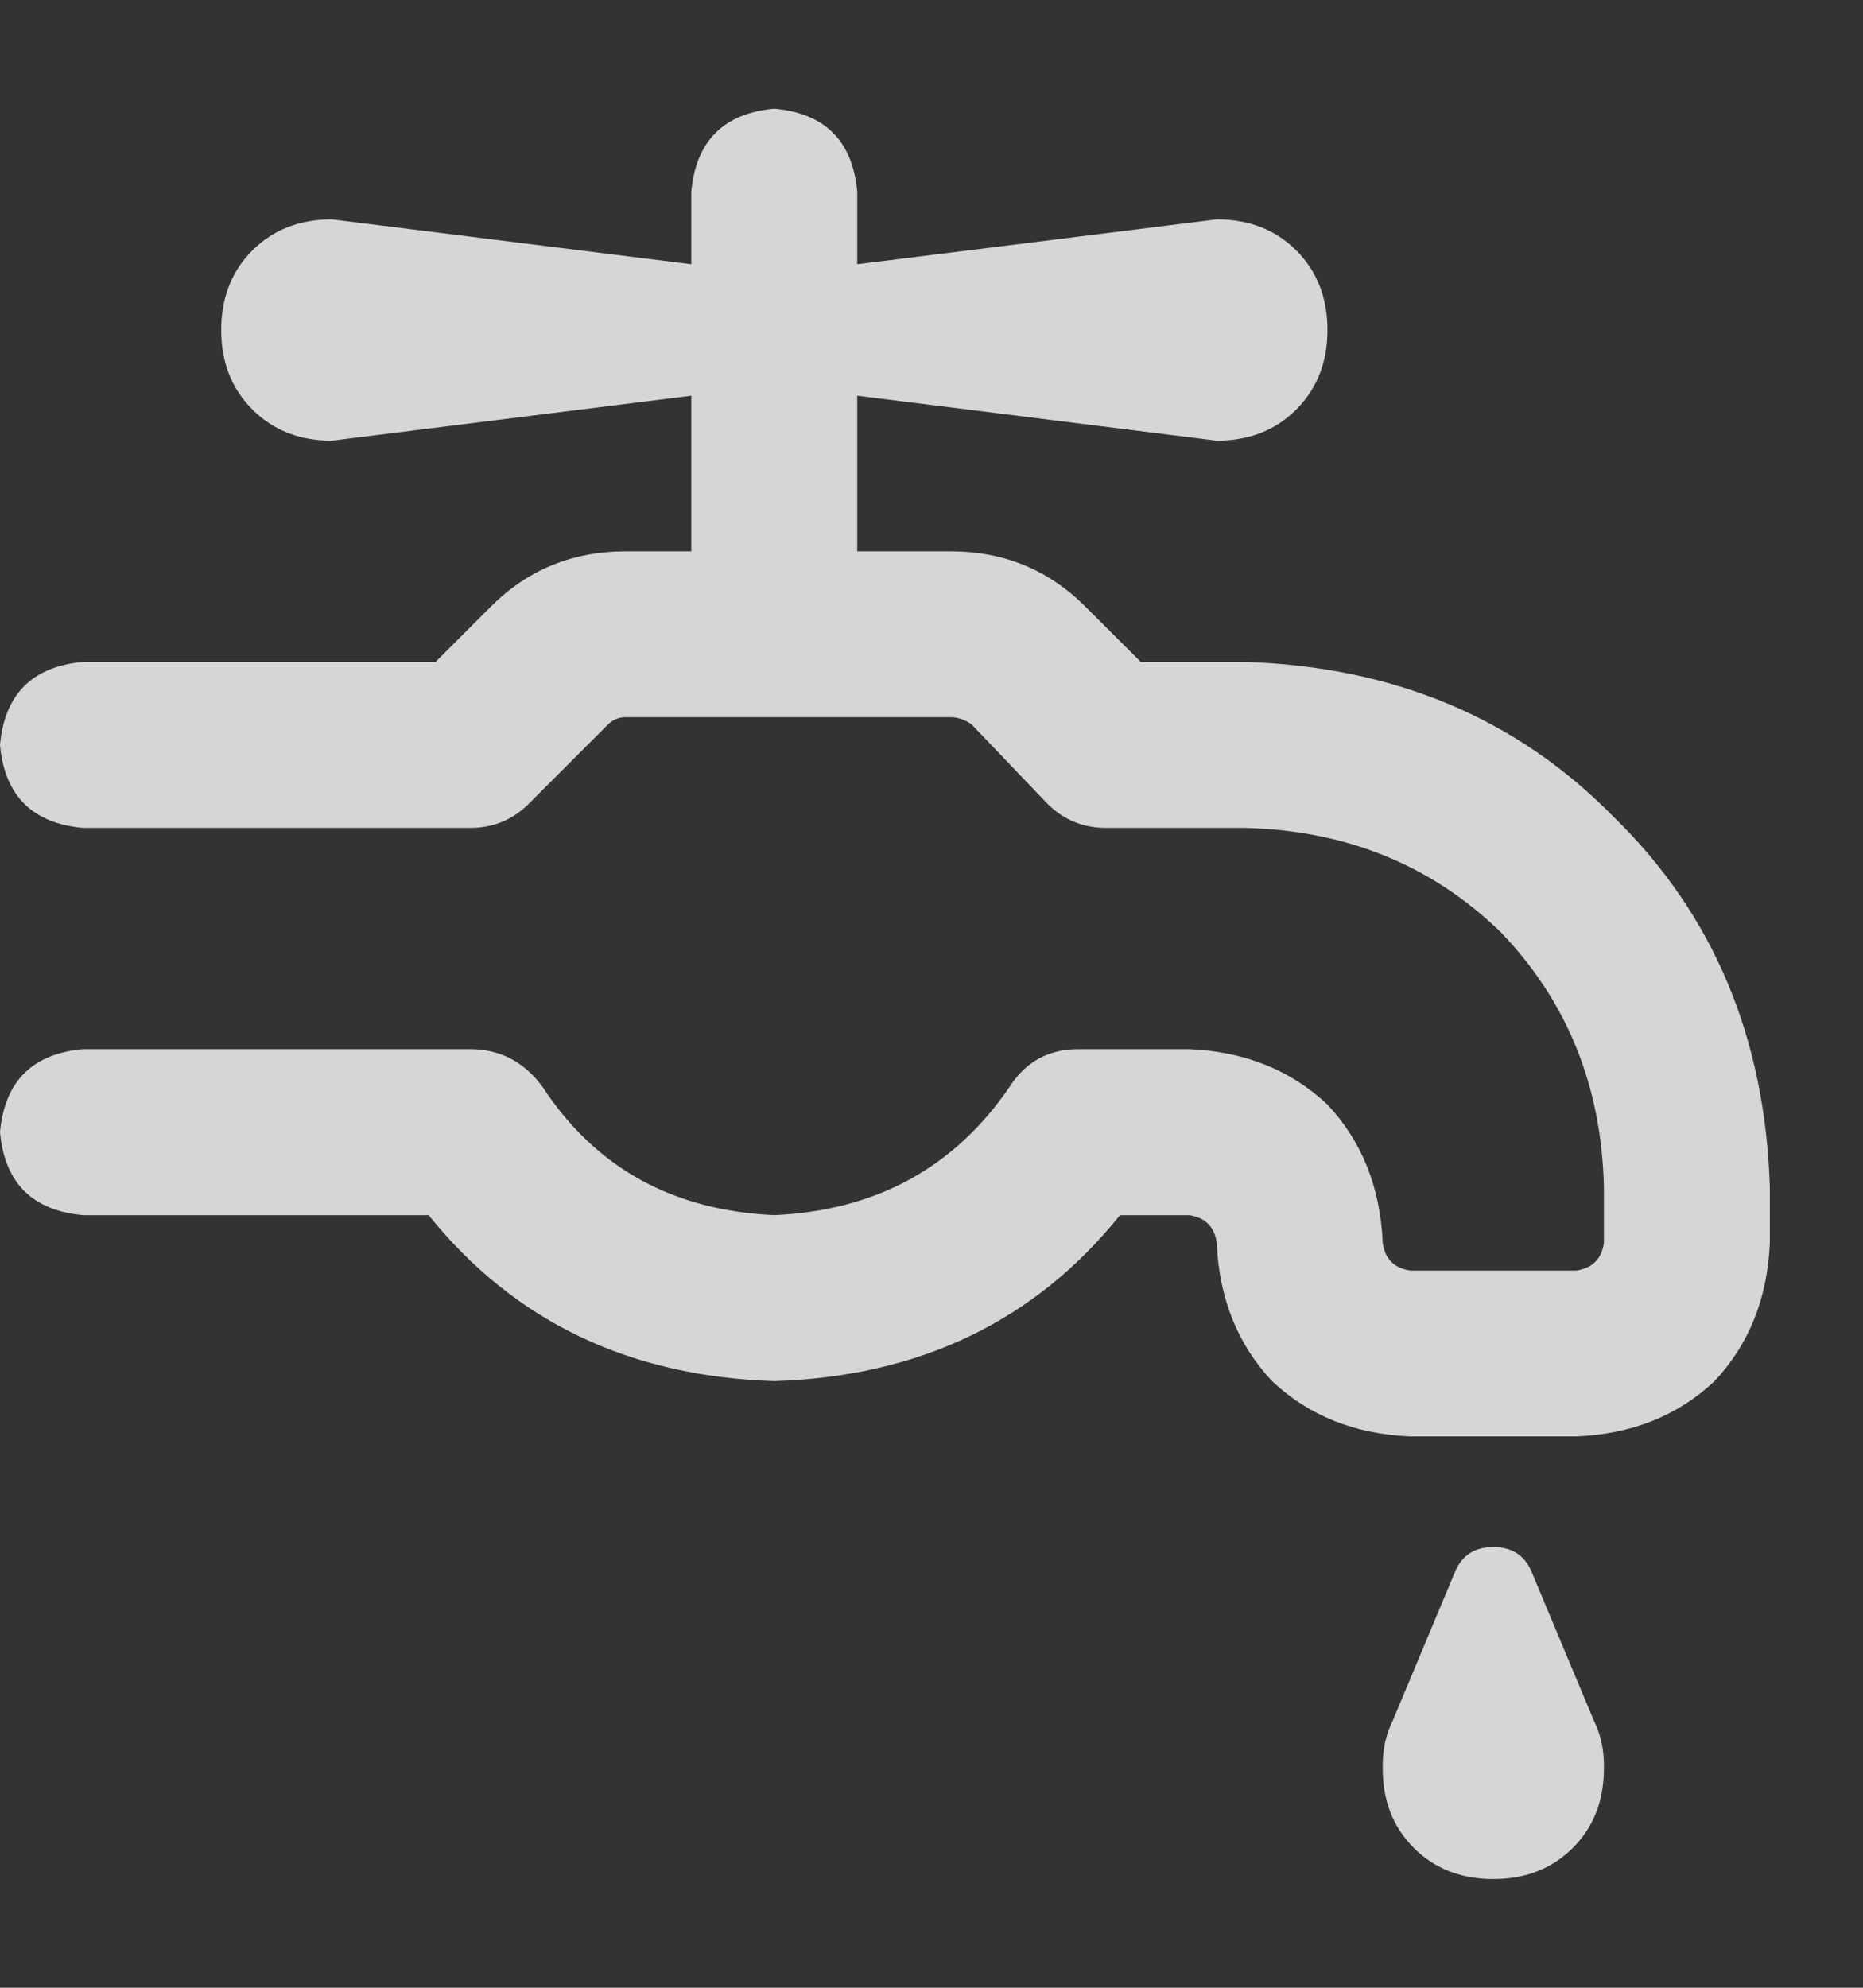 <svg width="15" height="16" viewBox="0 0 15 16" fill="none" xmlns="http://www.w3.org/2000/svg">
<rect x="0" y="0" width="15" height="16" fill="#333333" stroke="none"/>
<g clip-path="url(#clip0_1_75)">
<g clip-path="url(#clip1_1_75)">
<g clip-path="url(#clip2_1_75)">
<path d="M6.902 1.543C6.865 1.135 6.643 0.912 6.234 0.875C5.826 0.912 5.604 1.135 5.566 1.543V2.127L2.672 1.766C2.412 1.766 2.199 1.849 2.032 2.016C1.865 2.183 1.781 2.396 1.781 2.656C1.781 2.916 1.865 3.129 2.032 3.296C2.199 3.463 2.412 3.547 2.672 3.547L5.566 3.185V4.438H5.038C4.611 4.438 4.249 4.586 3.952 4.883L3.507 5.328H0.668C0.26 5.365 0.037 5.588 0 5.996C0.037 6.404 0.26 6.627 0.668 6.664H3.785C3.971 6.664 4.128 6.599 4.258 6.469L4.898 5.829C4.936 5.792 4.982 5.773 5.038 5.773H7.654C7.709 5.773 7.765 5.792 7.821 5.829L8.433 6.469C8.563 6.599 8.721 6.664 8.906 6.664H10.02C10.836 6.683 11.522 6.961 12.079 7.499C12.617 8.056 12.896 8.742 12.914 9.559V10.004C12.896 10.134 12.821 10.208 12.691 10.227H11.355C11.226 10.208 11.151 10.134 11.133 10.004C11.114 9.559 10.966 9.188 10.688 8.891C10.391 8.612 10.02 8.464 9.574 8.445H8.684C8.442 8.445 8.257 8.547 8.127 8.751C7.682 9.401 7.051 9.744 6.234 9.781C5.418 9.744 4.796 9.401 4.37 8.751C4.221 8.547 4.026 8.445 3.785 8.445H0.668C0.26 8.482 0.037 8.705 0 9.113C0.037 9.521 0.26 9.744 0.668 9.781H3.451C4.138 10.635 5.065 11.08 6.234 11.117C7.403 11.08 8.331 10.635 9.018 9.781H9.574C9.704 9.8 9.778 9.874 9.797 10.004C9.815 10.449 9.964 10.82 10.242 11.117C10.539 11.396 10.91 11.544 11.355 11.562H12.691C13.137 11.544 13.508 11.396 13.805 11.117C14.083 10.82 14.231 10.449 14.25 10.004V9.559C14.213 8.353 13.795 7.36 12.998 6.581C12.218 5.783 11.226 5.365 10.02 5.328H9.185L8.739 4.883C8.442 4.586 8.081 4.438 7.654 4.438H6.902V3.185L9.797 3.547C10.057 3.547 10.27 3.463 10.437 3.296C10.604 3.129 10.688 2.916 10.688 2.656C10.688 2.396 10.604 2.183 10.437 2.016C10.27 1.849 10.057 1.766 9.797 1.766L6.902 2.127V1.543ZM11.717 12.648L11.216 13.845C11.161 13.956 11.133 14.077 11.133 14.207V14.234C11.133 14.494 11.216 14.707 11.383 14.874C11.55 15.041 11.764 15.125 12.023 15.125C12.283 15.125 12.497 15.041 12.664 14.874C12.831 14.707 12.914 14.494 12.914 14.234V14.207C12.914 14.077 12.886 13.956 12.831 13.845L12.33 12.648C12.274 12.518 12.172 12.453 12.023 12.453C11.875 12.453 11.773 12.518 11.717 12.648Z" fill="white" fill-opacity="0.8"/>
</g>
</g>
</g>
<defs>
<clipPath id="clip0_1_75">
<rect width="15" height="16" fill="white"/>
</clipPath>
<clipPath id="clip1_1_75">
<rect width="15" height="16" fill="white"/>
</clipPath>
<clipPath id="clip2_1_75">
<rect width="15" height="15" fill="white" transform="translate(0 0.5)"/>
</clipPath>
</defs>
</svg>
